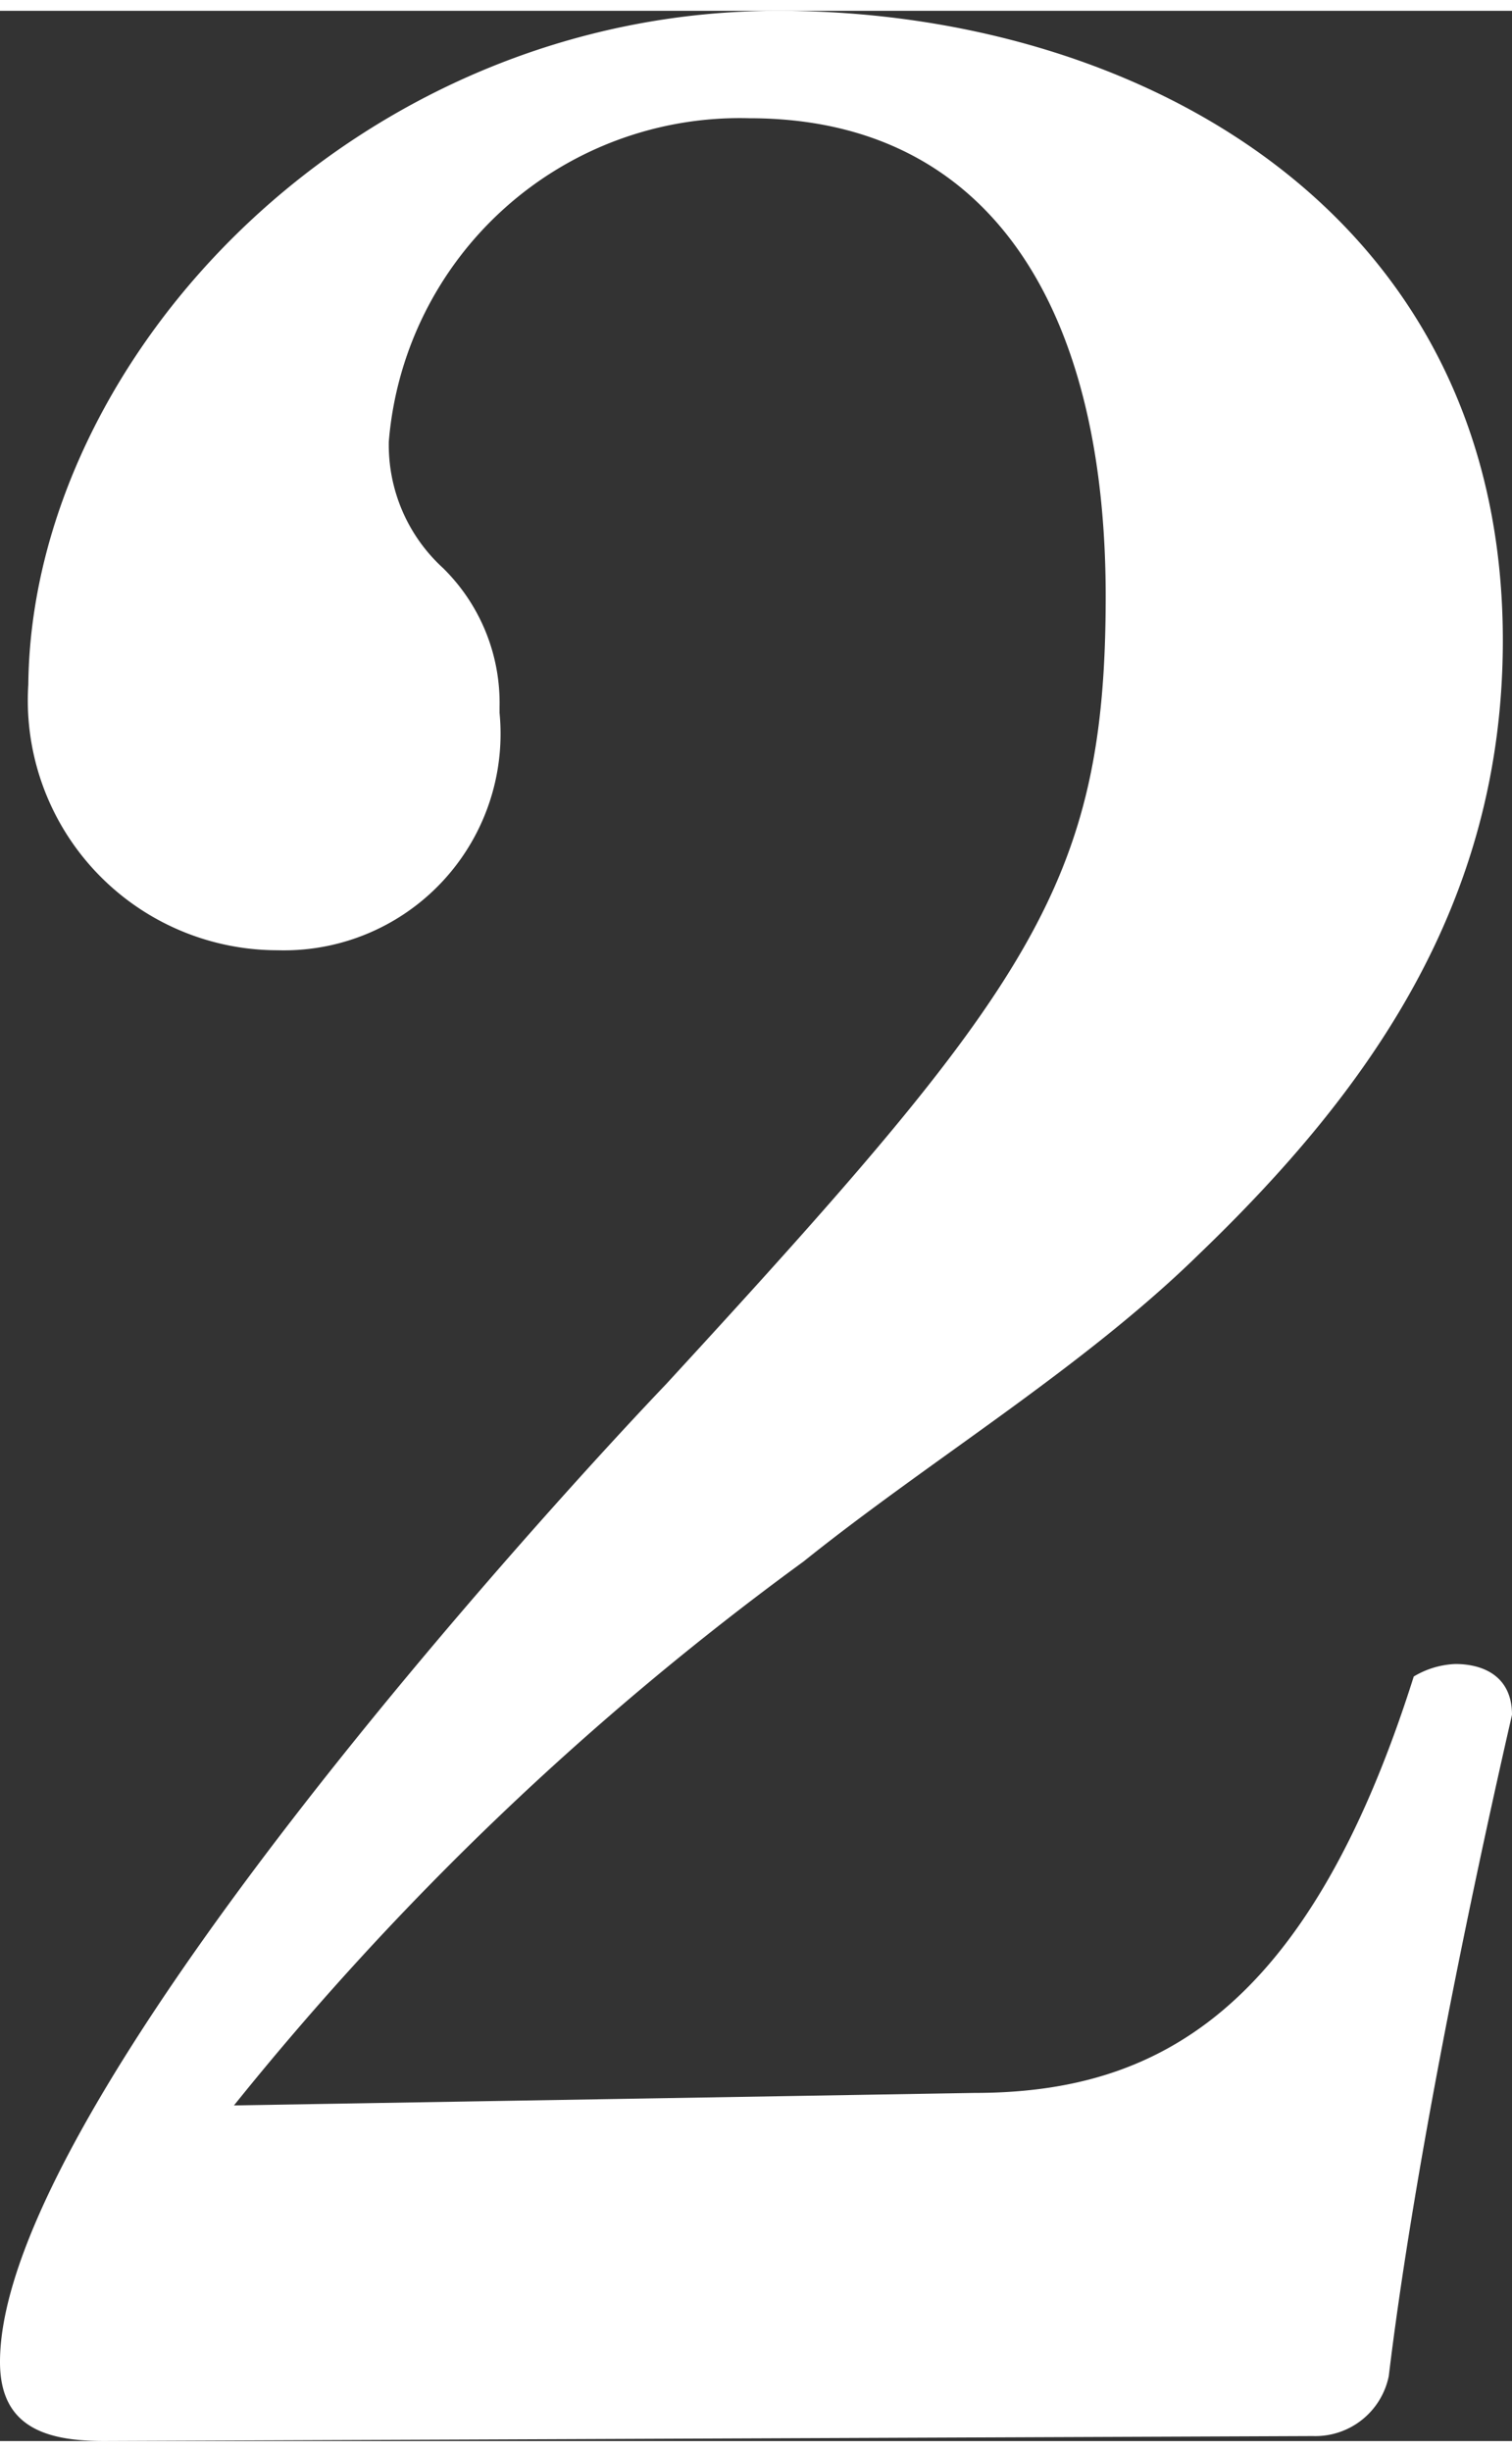<svg xmlns="http://www.w3.org/2000/svg" viewBox="0 0 18.16 29.18" width="18px"><rect x="0" y="0" width="18.16" height="29.18" fill="#333333" stroke="none"/><defs><style>.cls-1{fill:#fff;}</style></defs><g id="レイヤー_2" data-name="レイヤー 2"><g id="design"><path class="cls-1" d="M1.25,29.18C.53,29.18,0,29,0,28.23c0-3.08,6.69-10.37,8-11.74,4.37-4.75,5.28-6,5.28-9.46S11.89,1.29,9,1.29A4.23,4.23,0,0,0,4.67,5.17a2,2,0,0,0,.65,1.52A2.27,2.27,0,0,1,6,8.36v.07a2.6,2.6,0,0,1-2.66,2.85,3,3,0,0,1-3-3.19C.38,4.14,4.29,0,9.35,0c4.29,0,8.7,2.39,8.7,7.56,0,3.15-1.6,5.4-3.65,7.37C13,16.3,11.17,17.4,9.65,18.62a36,36,0,0,0-6.84,6.53L11.7,25c2.17,0,4-.95,5.28-5a1.05,1.05,0,0,1,.5-.15c.34,0,.68.15.68.61v0c-.61,2.66-1.21,5.7-1.48,7.94a.9.9,0,0,1-.91.72Z"/></g></g></svg>